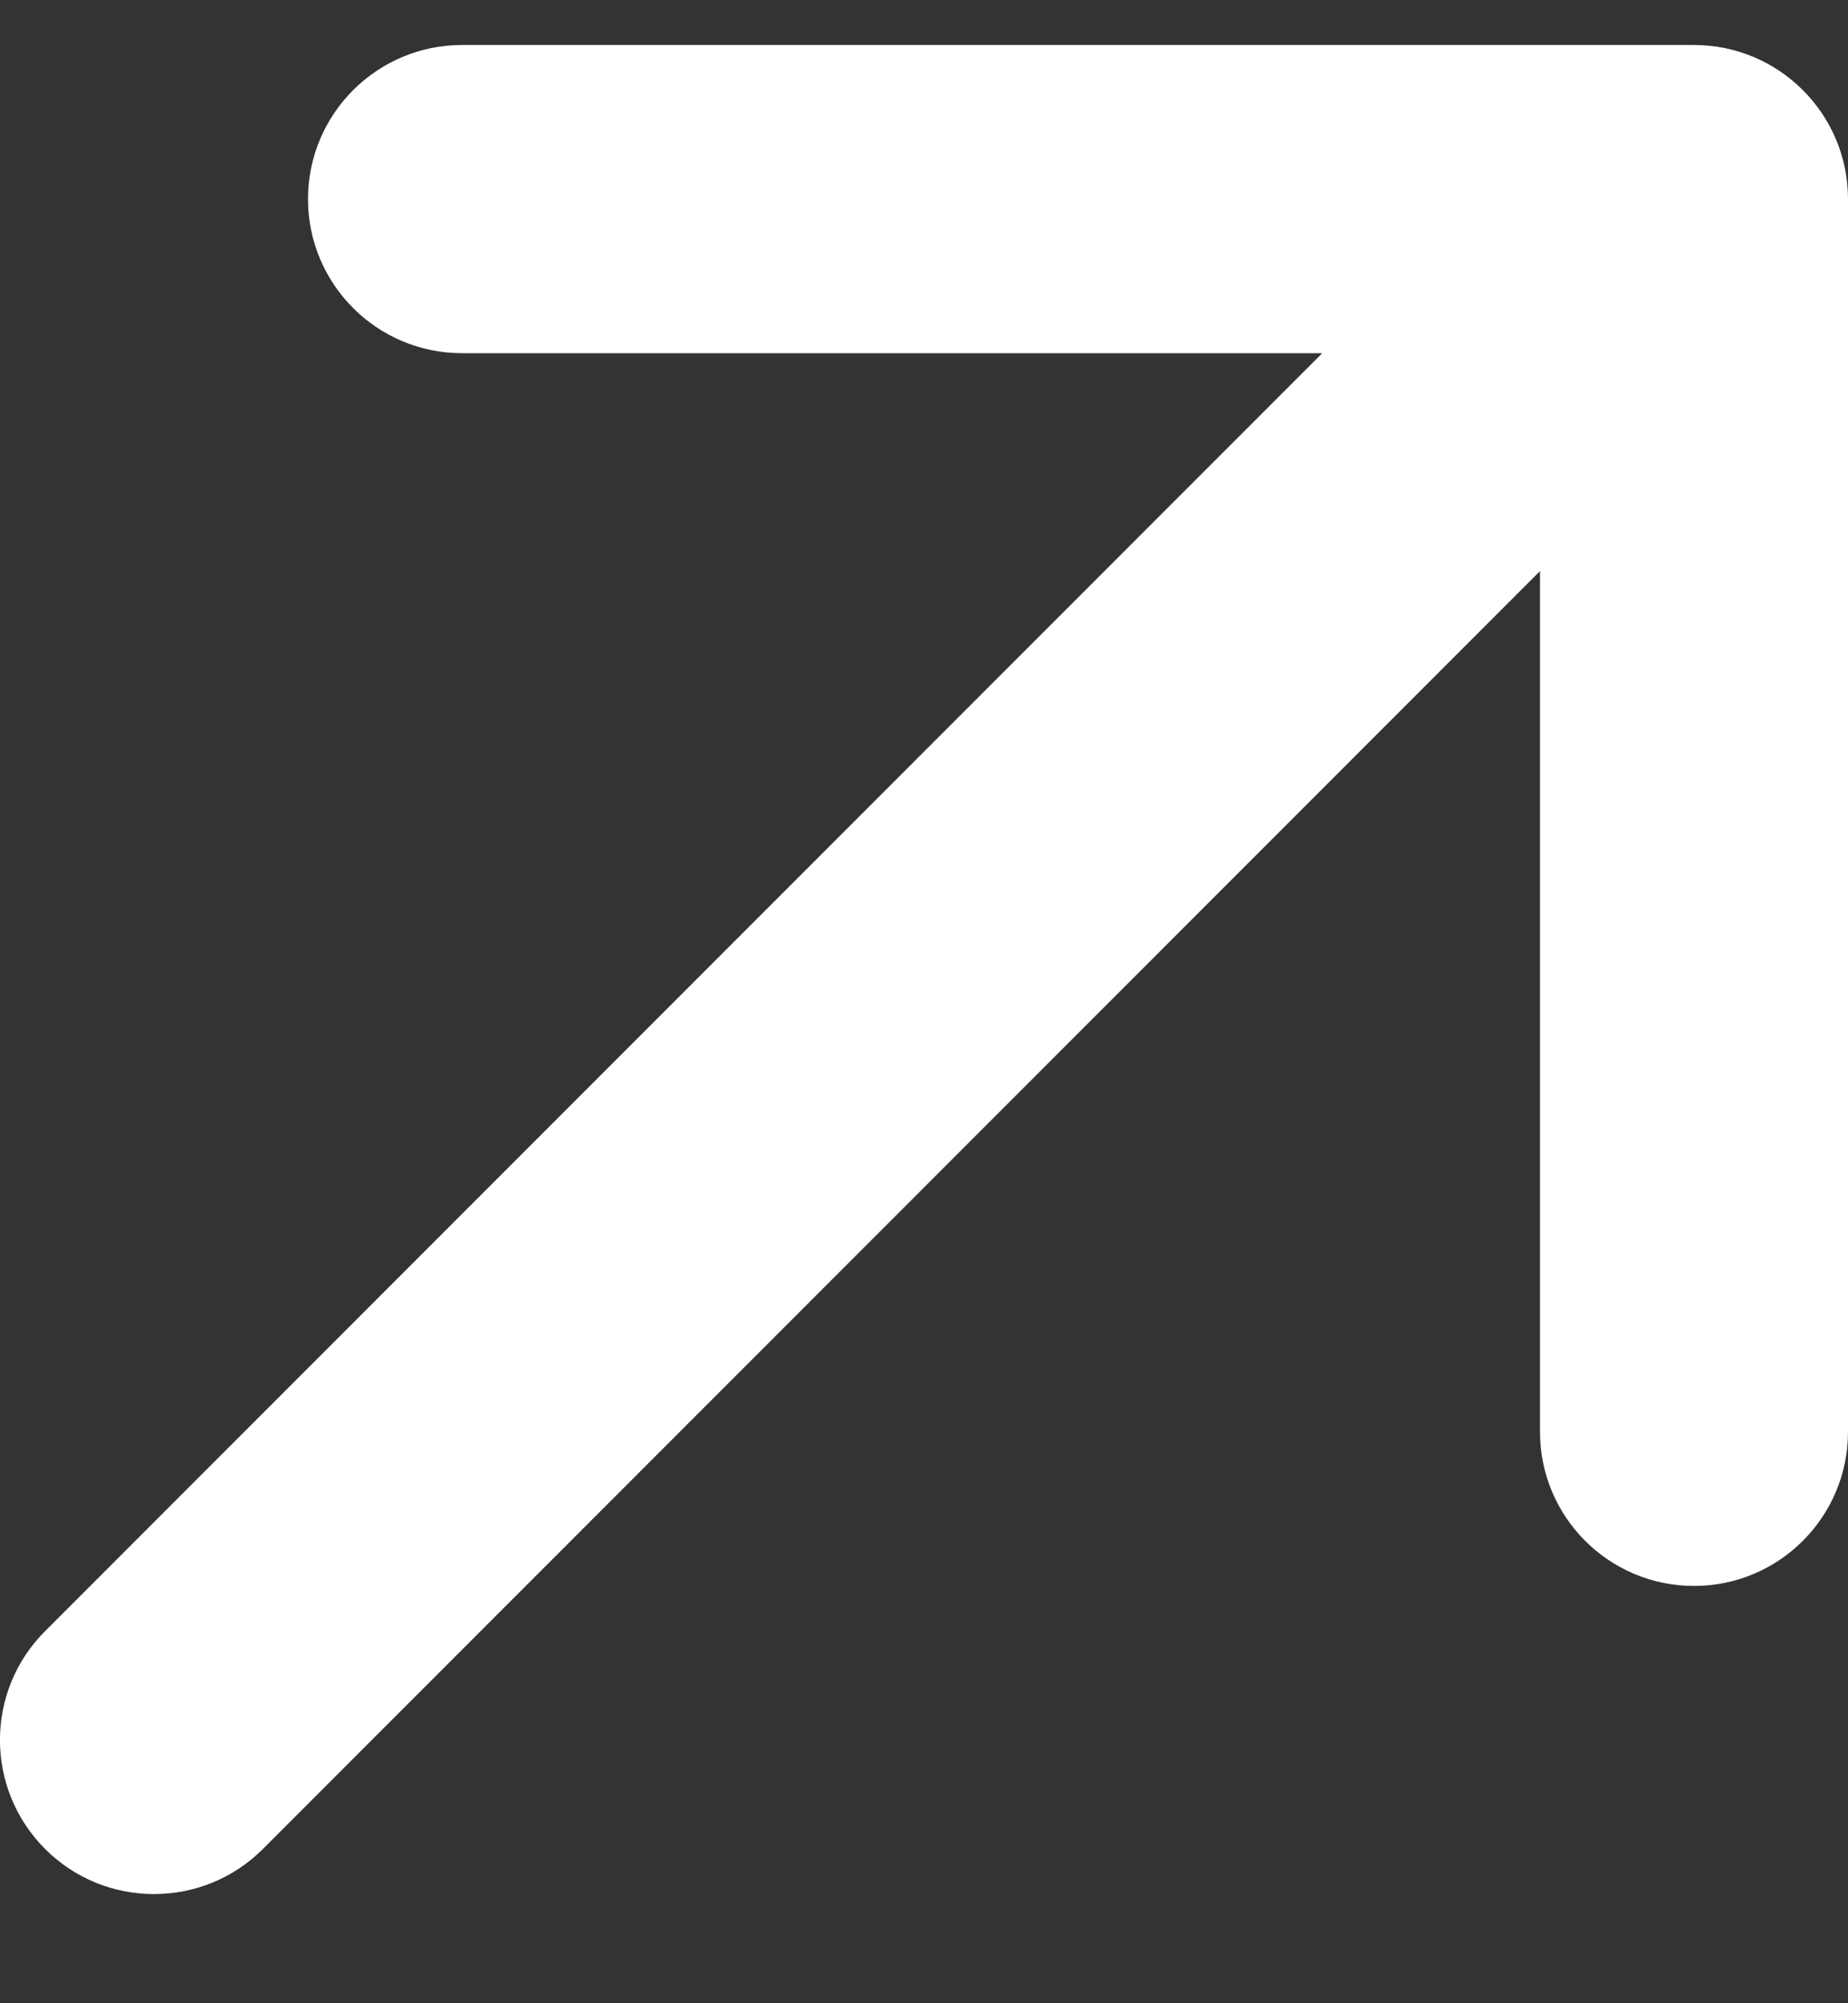 <svg width="12" height="13" viewBox="0 0 12 13" fill="none" xmlns="http://www.w3.org/2000/svg">
<rect x="0" y="0" width="12" height="13" fill="#333333" stroke="none"/>
<path d="M2 1.292C2 0.74 2.448 0.292 3 0.292L11 0.292C11.552 0.292 12 0.74 12 1.292V9.292C12 9.844 11.552 10.292 11 10.292C10.448 10.292 10 9.844 10 9.292V3.706L1.707 11.999C1.317 12.389 0.683 12.389 0.293 11.999C-0.098 11.608 -0.098 10.975 0.293 10.585L8.586 2.292L3 2.292C2.448 2.292 2 1.844 2 1.292Z" fill="white"/>
</svg>
